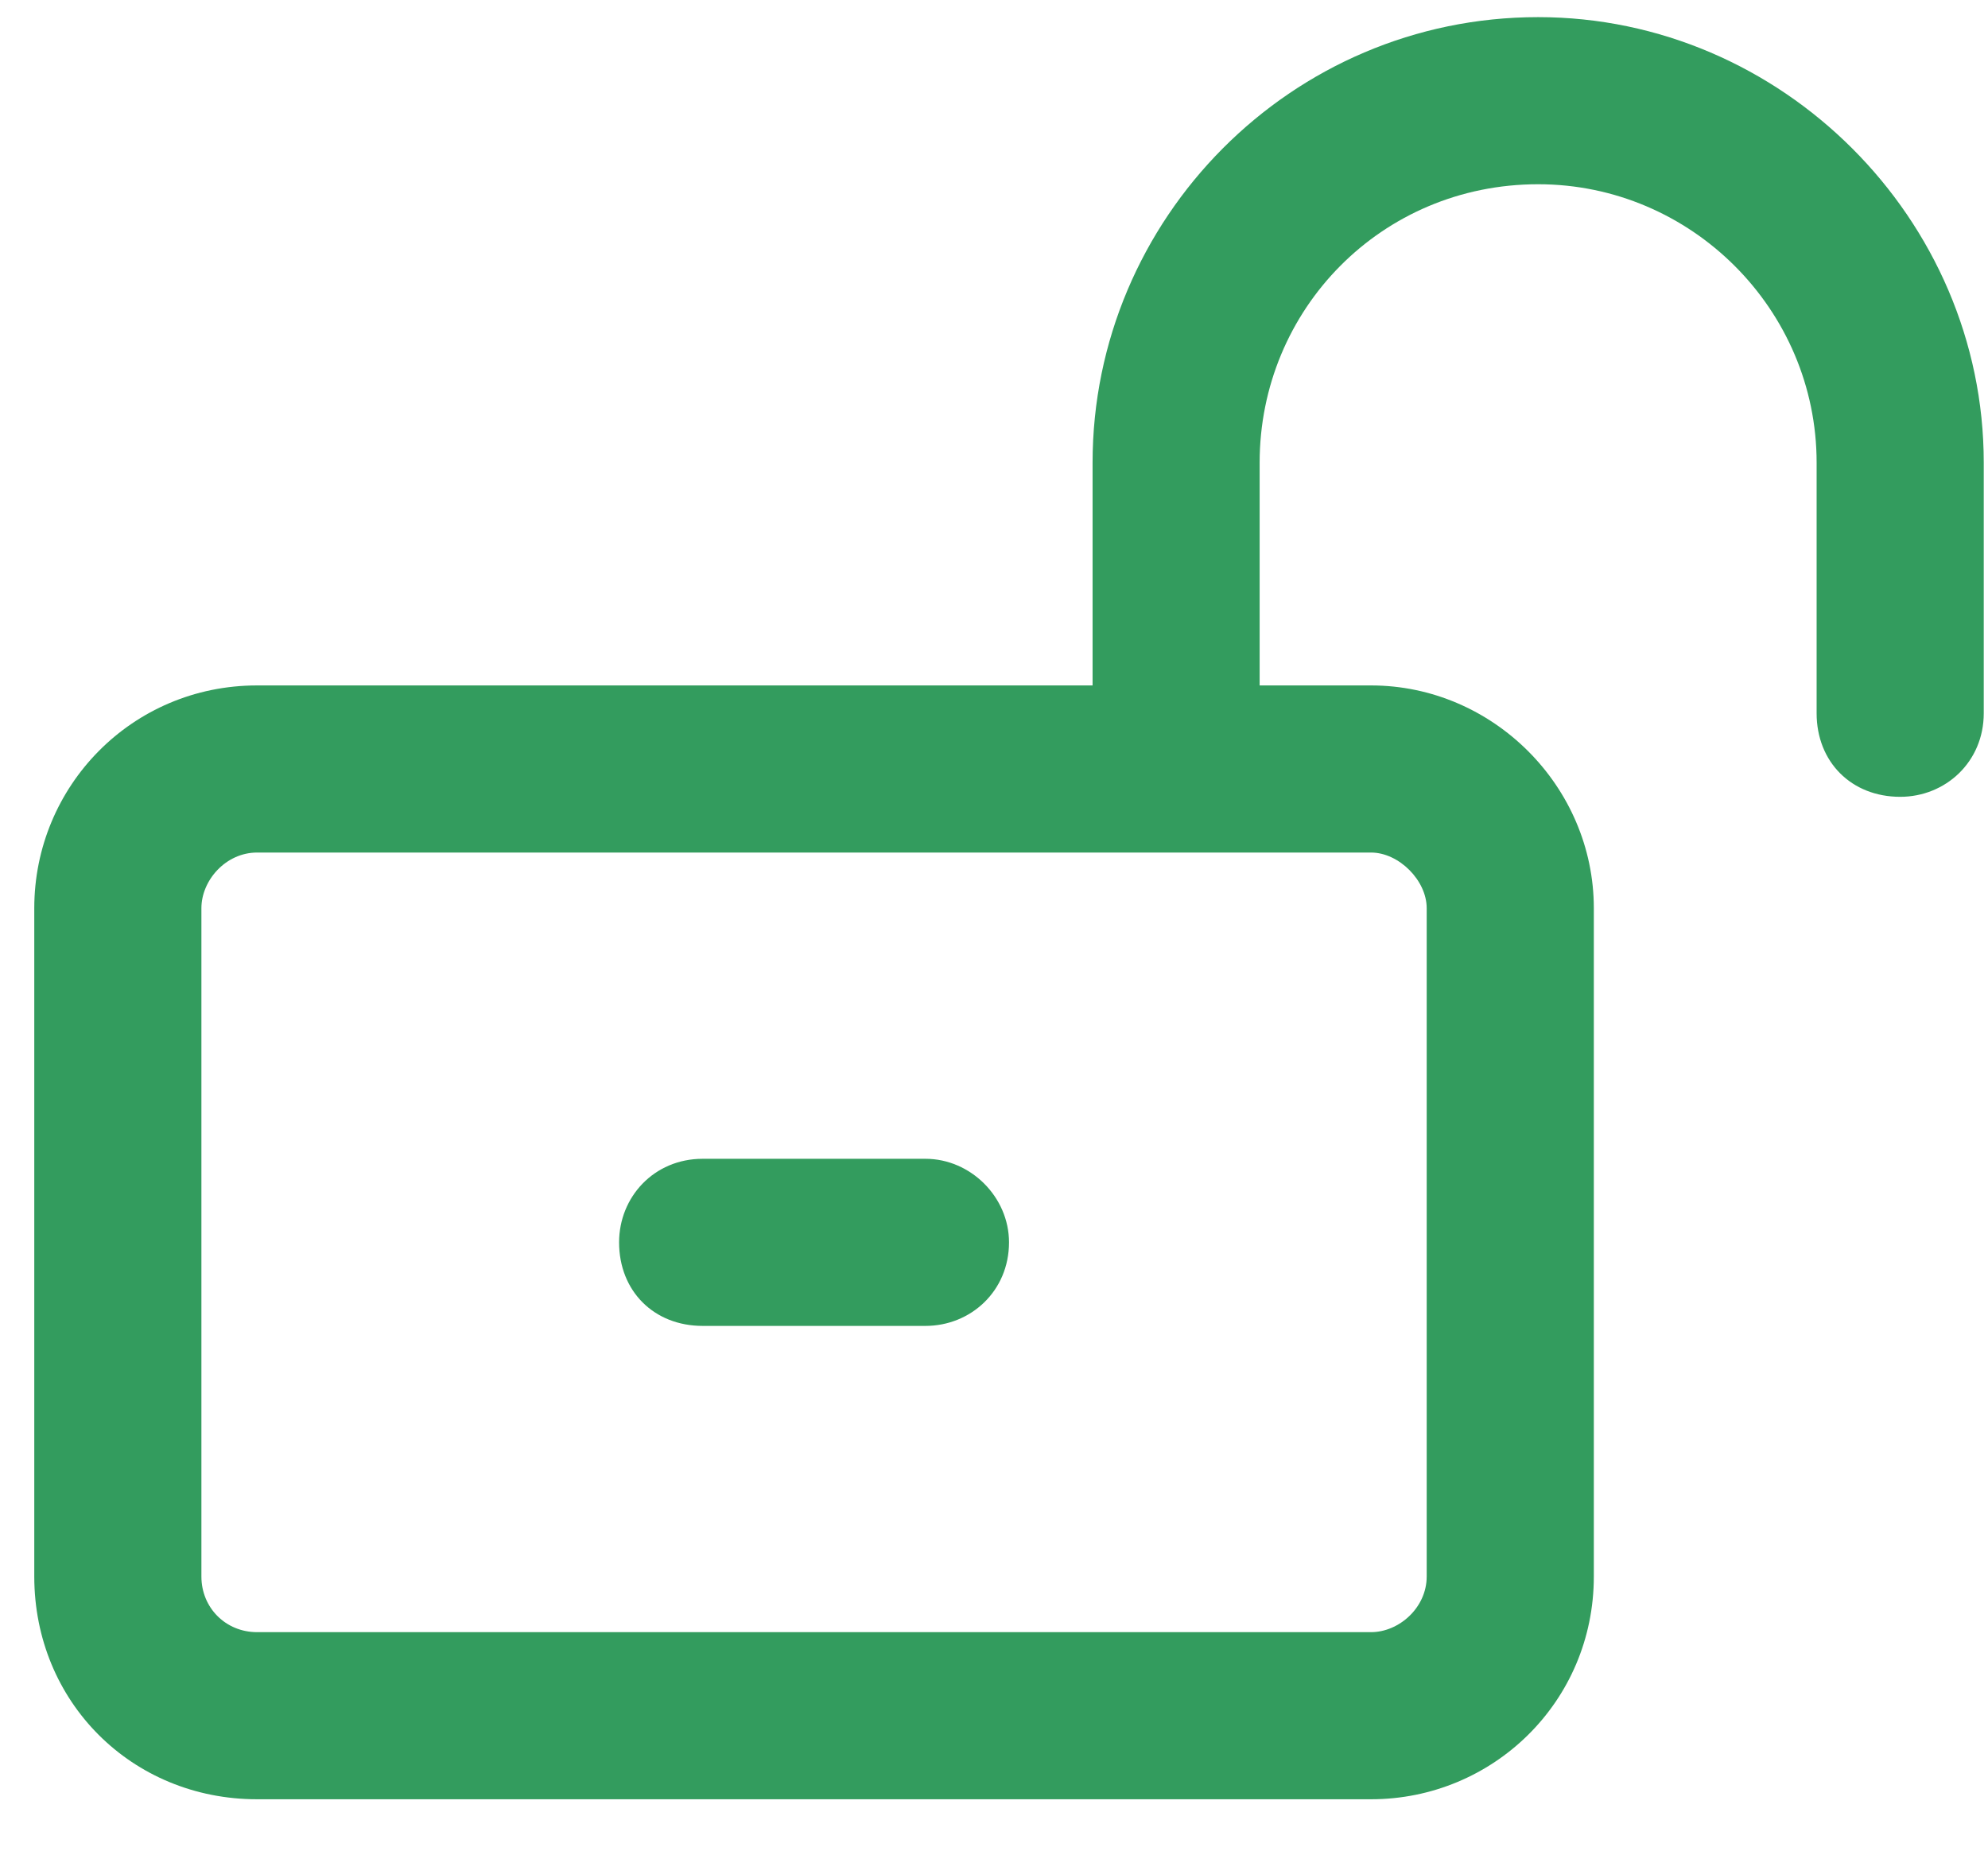 <?xml version="1.0" encoding="UTF-8"?> <svg xmlns="http://www.w3.org/2000/svg" width="29" height="27" viewBox="0 0 29 27" fill="none"><path d="M10.25 19.344C9.539 19.344 9.031 18.836 9.031 18.125C9.031 17.465 9.539 16.906 10.25 16.906H13.5C14.16 16.906 14.719 17.465 14.719 18.125C14.719 18.836 14.16 19.344 13.5 19.344H10.25ZM22.438 2.688C20.152 2.688 18.375 4.516 18.375 6.75V10H20C21.777 10 23.25 11.473 23.25 13.25V23C23.25 24.828 21.777 26.25 20 26.25H3.75C1.922 26.25 0.5 24.828 0.5 23V13.25C0.5 11.473 1.922 10 3.75 10H15.938V6.75C15.938 3.195 18.832 0.25 22.438 0.25C25.992 0.25 28.938 3.195 28.938 6.75V10.406C28.938 11.117 28.379 11.625 27.719 11.625C27.008 11.625 26.5 11.117 26.5 10.406V6.75C26.5 4.516 24.672 2.688 22.438 2.688ZM20 12.438H3.75C3.293 12.438 2.938 12.844 2.938 13.25V23C2.938 23.457 3.293 23.812 3.75 23.812H20C20.406 23.812 20.812 23.457 20.812 23V13.25C20.812 12.844 20.406 12.438 20 12.438Z" fill="#339C5E"></path></svg> 